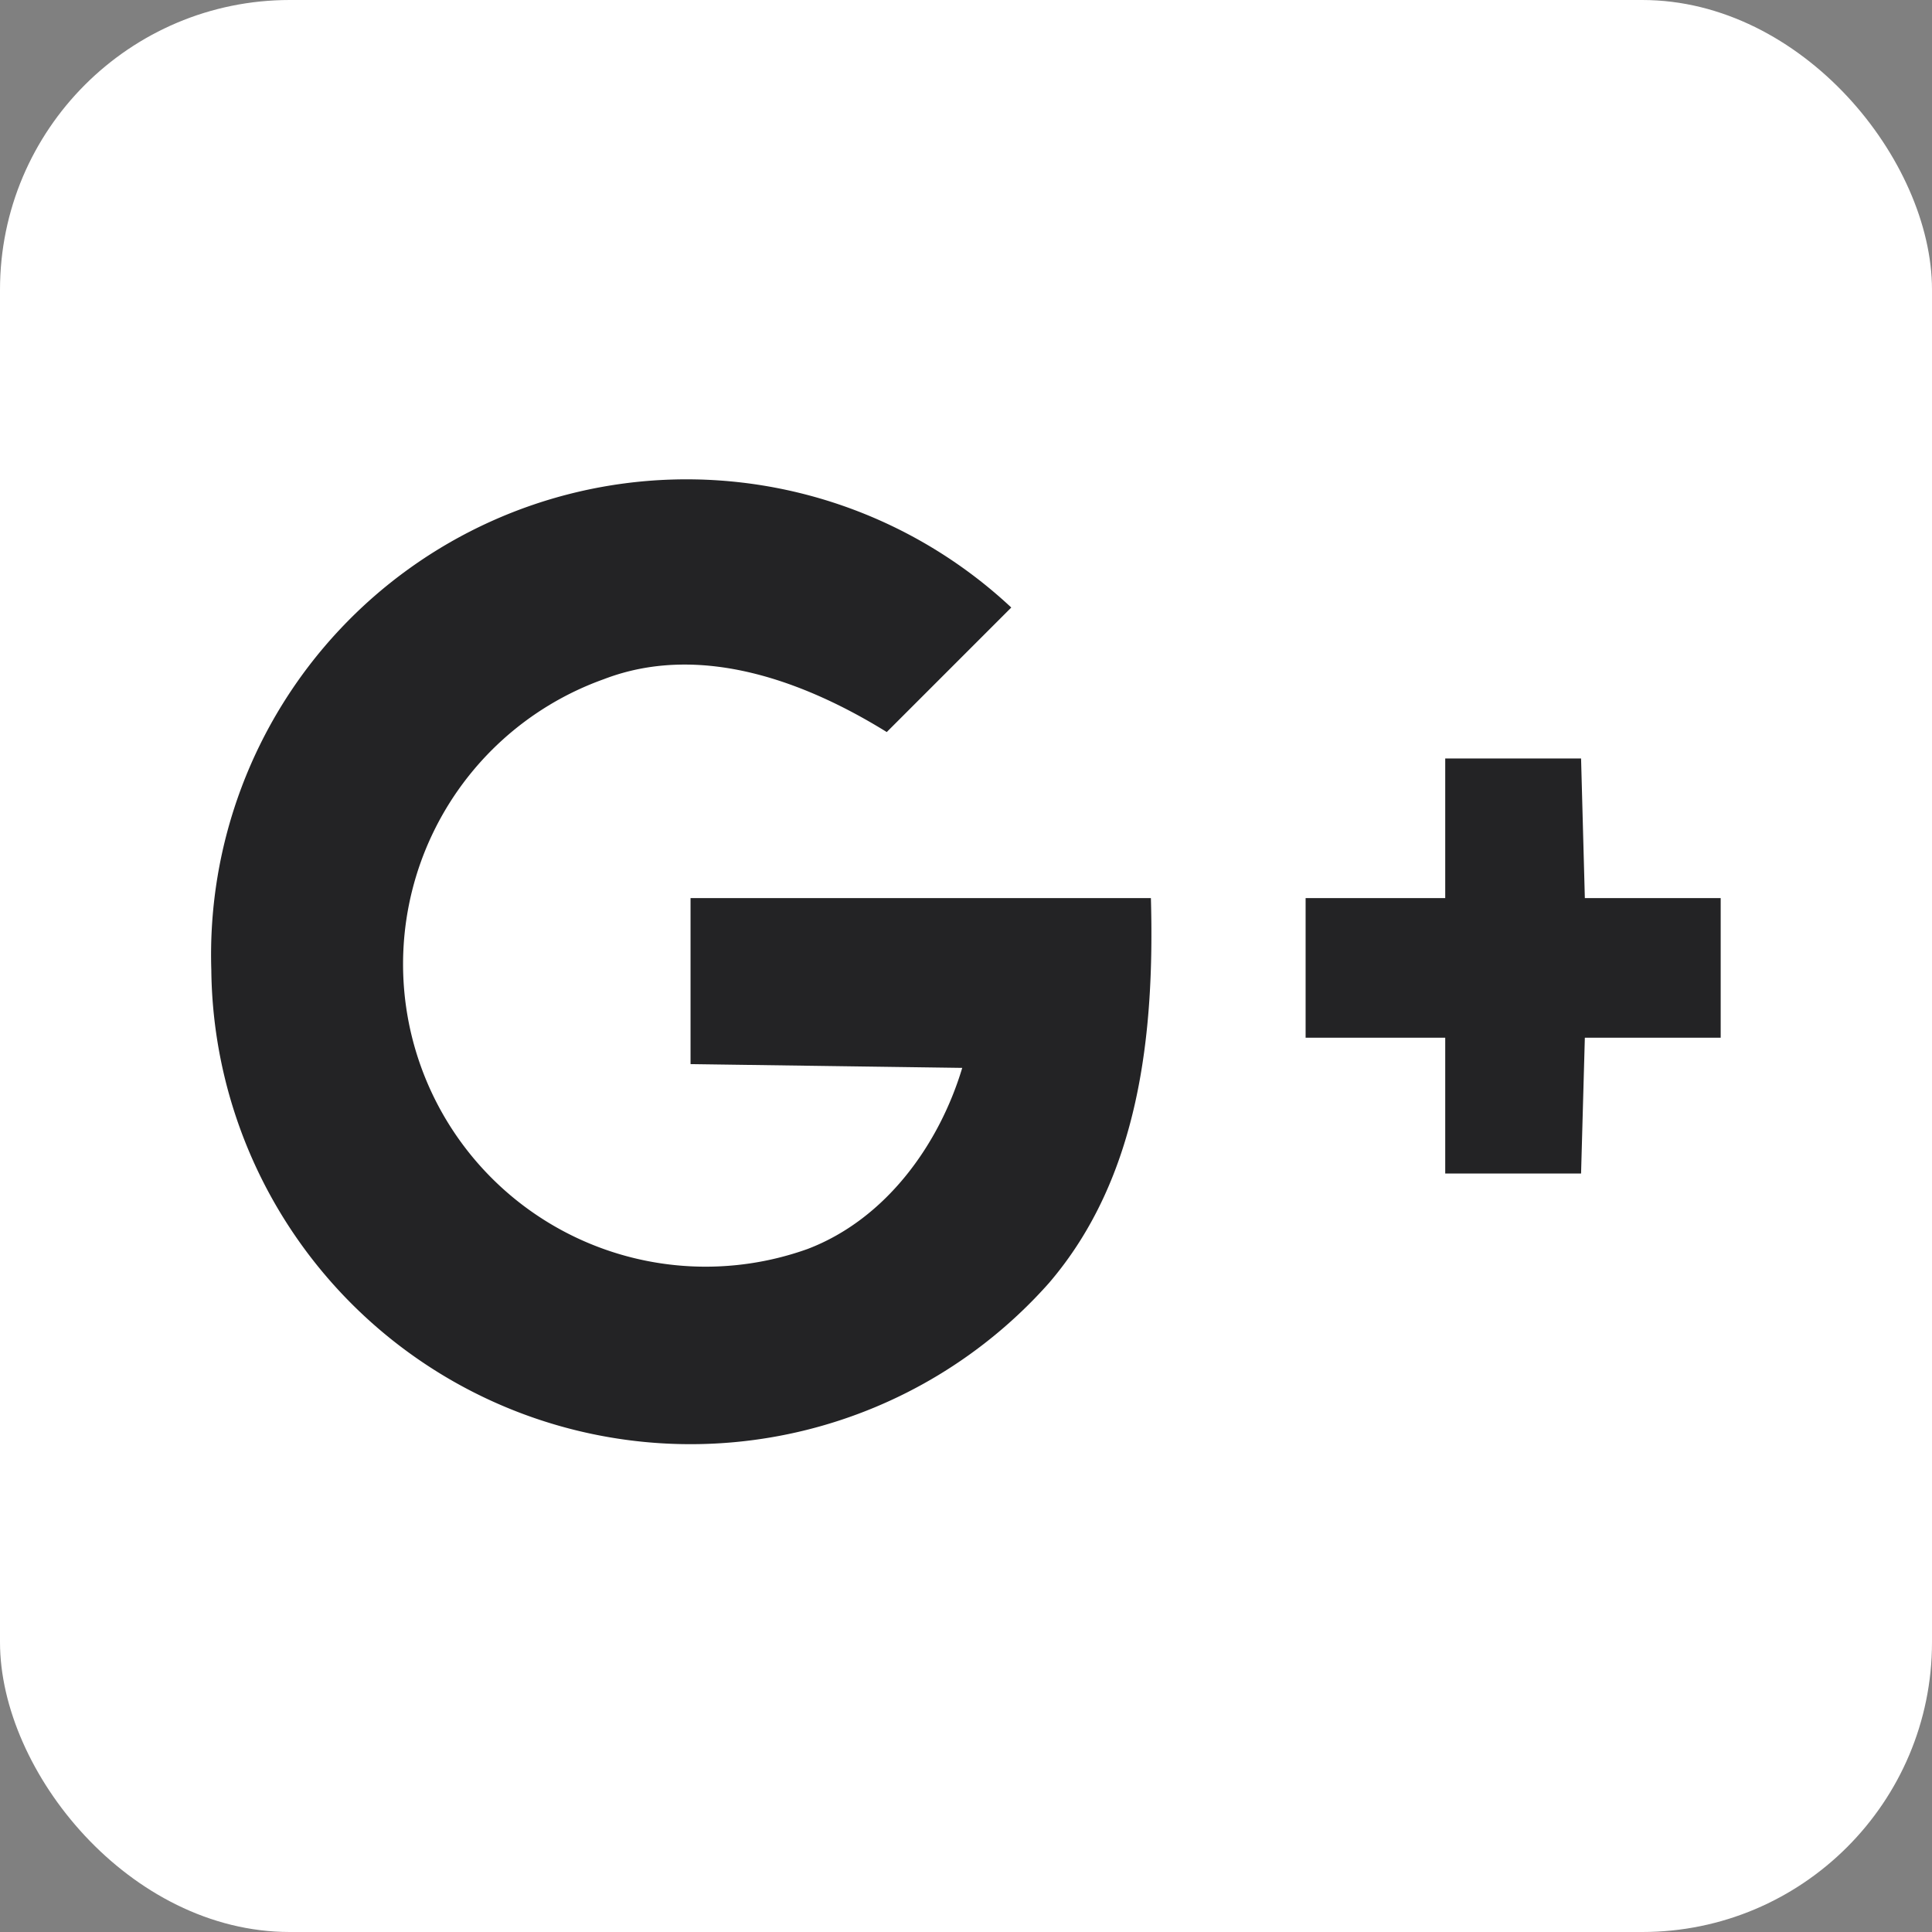 <?xml version="1.0" encoding="UTF-8" standalone="no"?><svg xmlns="http://www.w3.org/2000/svg" xmlns:xlink="http://www.w3.org/1999/xlink" fill="#000000" height="512" preserveAspectRatio="xMidYMid meet" version="1" viewBox="0.0 0.0 512.0 512.0" width="512" zoomAndPan="magnify">
 <rect x="0.0" y="0.0" width="512.0" height="512.0" fill="#808080" stroke="none"/>
 <g id="change1_1"><rect fill="#ffffff" height="512" rx="15%" width="512"/></g>
 <g id="change2_1"><path d="m56 257a126 126 0 0 1 212 -96l-33 33c-21-13-49-24-75-14a80 80 0 1 0 54 151c21-8 35-28 41-48l-72-1v-44h122c1 36-3 74-27 102a127 127 0 0 1 -222 -83zm327-56h36l1 37h36v37h-36l-1 36h-36v-36h-37v-37h37z" fill="#232325"/></g>
</svg>
